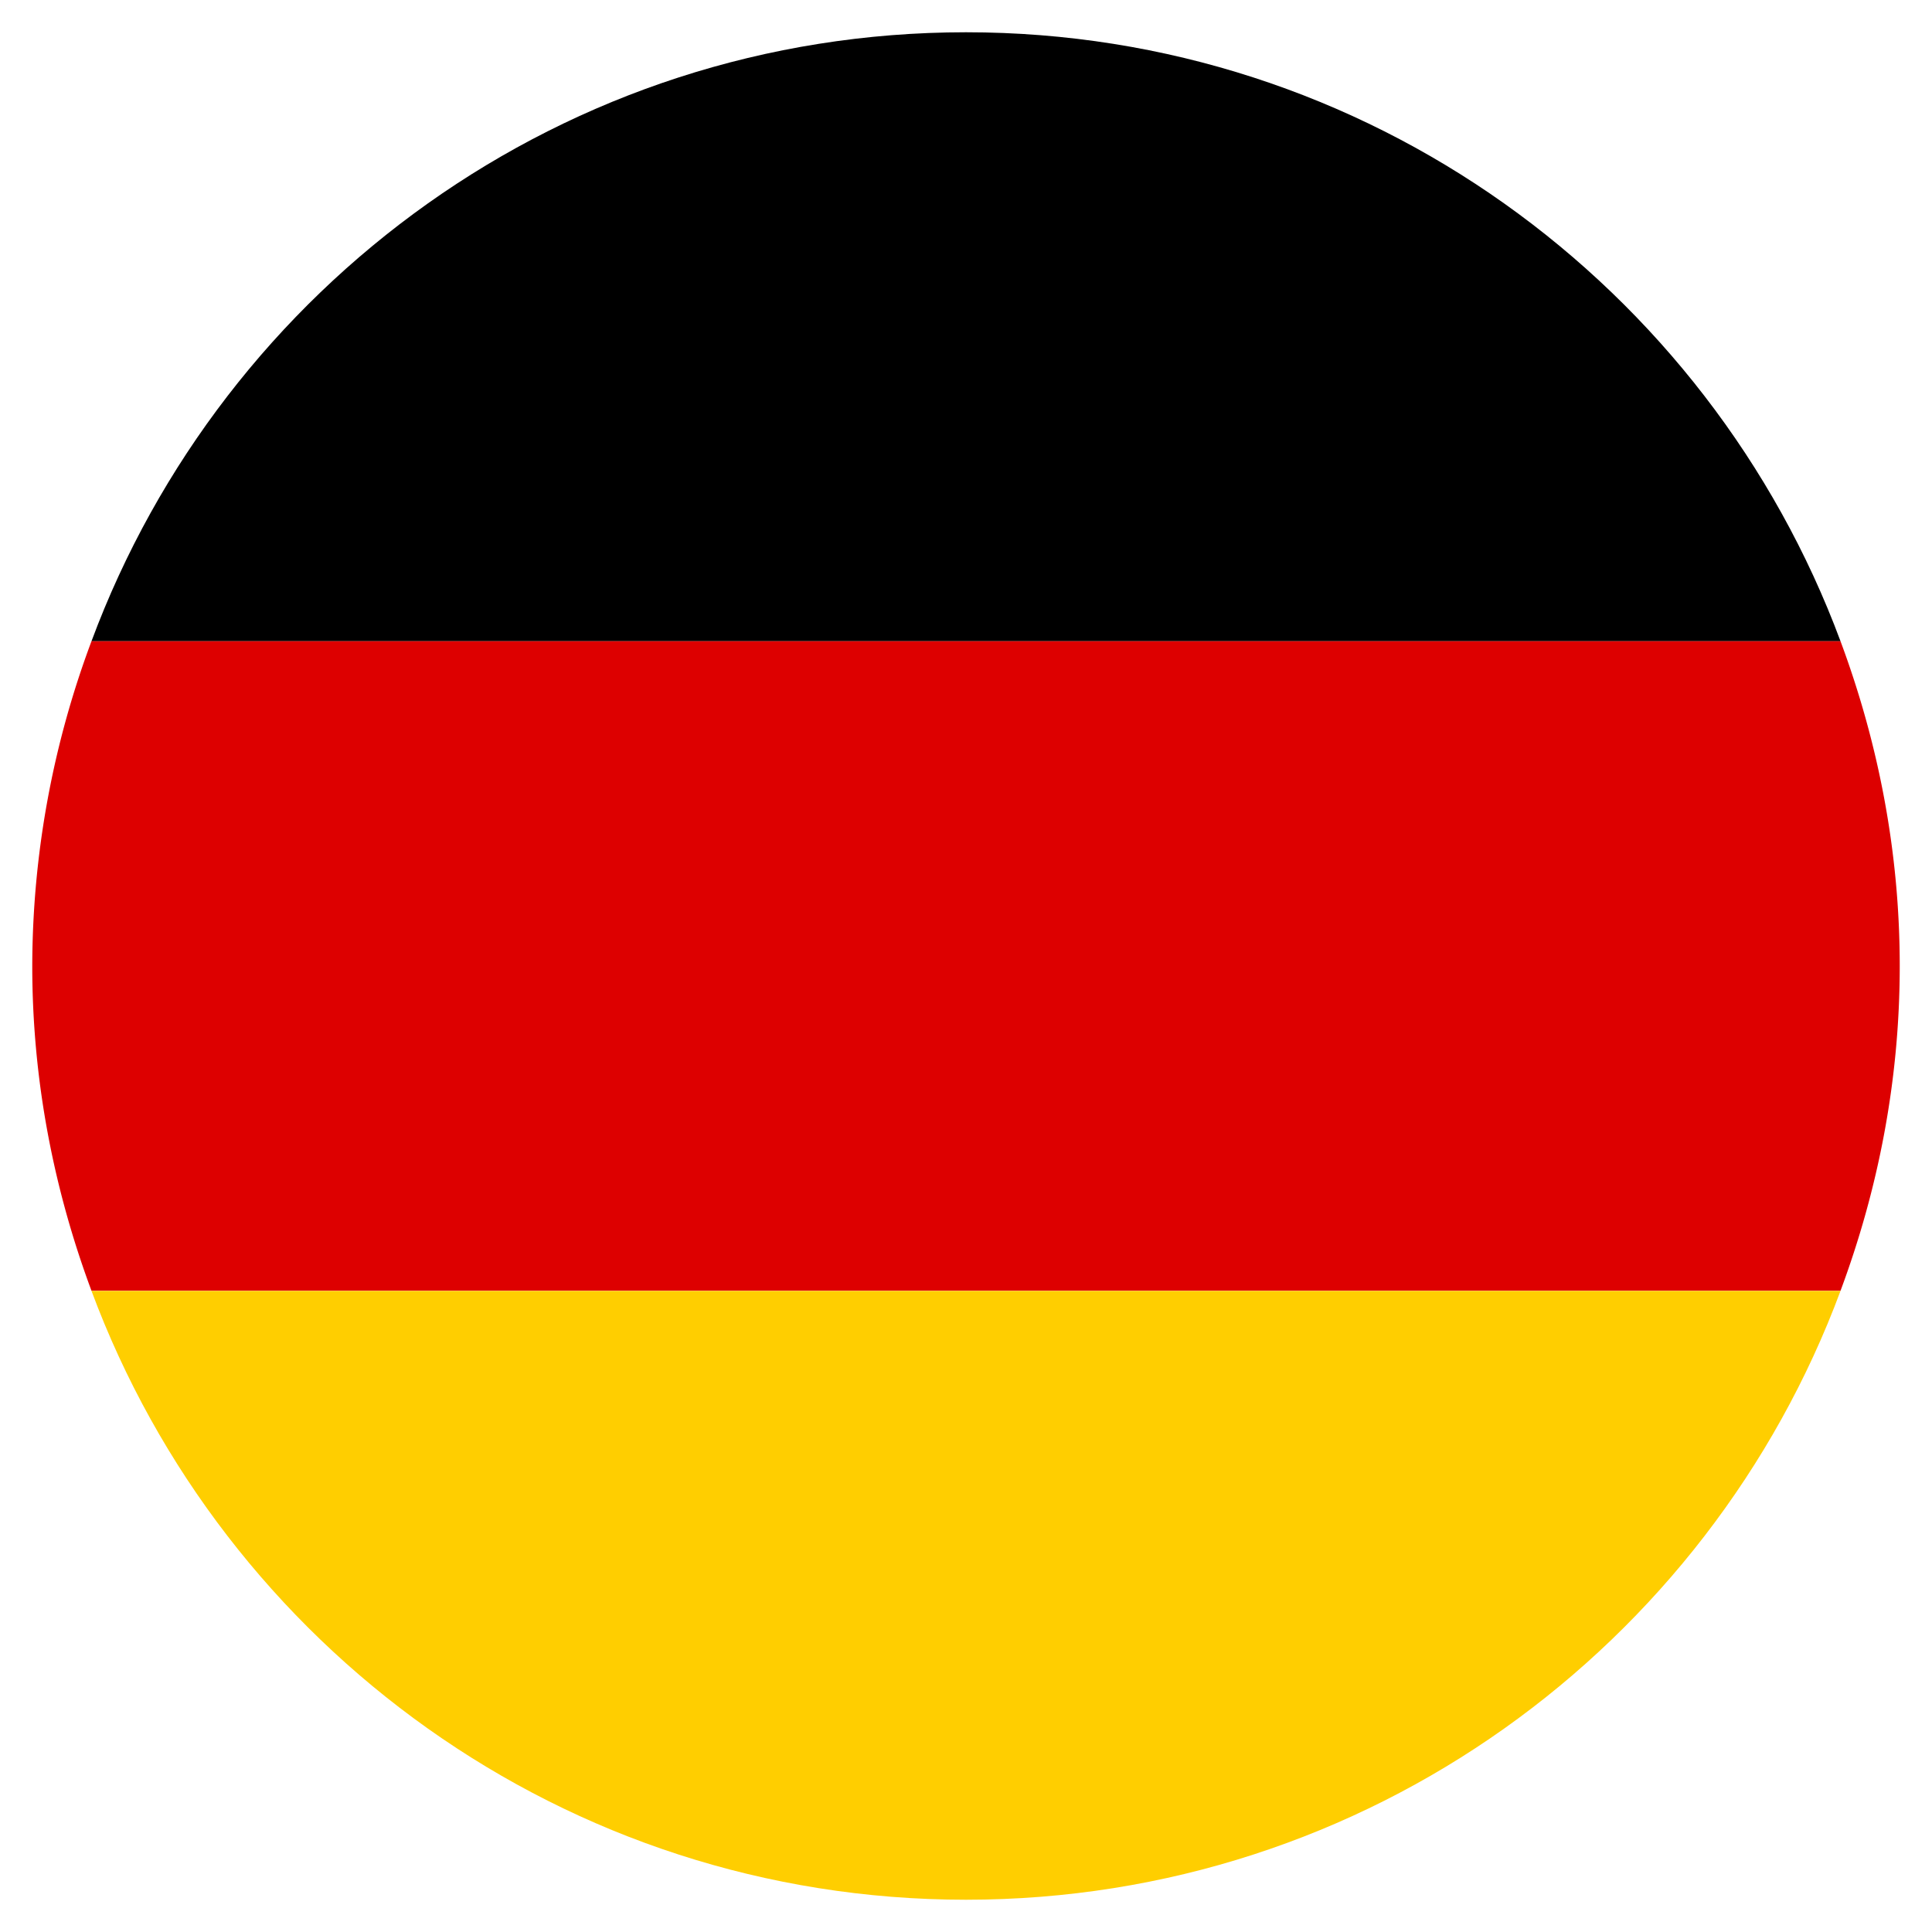 <svg version="1.1" xmlns="http://www.w3.org/2000/svg" x="0" y="0" viewBox="0 0 20 20" xml:space="preserve">
  <path d="M.947 6.638h18.106C17.686 2.959 14.154.334 10 .334S2.314 2.959.947 6.638z" fill="#000000"/><path fill="#DD0000" d="M.334 10c0 1.184.223 2.314.613 3.362h18.106c.39-1.048.613-2.178.613-3.362s-.223-2.314-.613-3.362H.947A9.624 9.624 0 00.334 10z"/><path d="M.947 13.363C2.314 17.04 5.846 19.666 10 19.666s7.686-2.625 9.053-6.303H.947z" fill="#FFCE00"/>
</svg>
